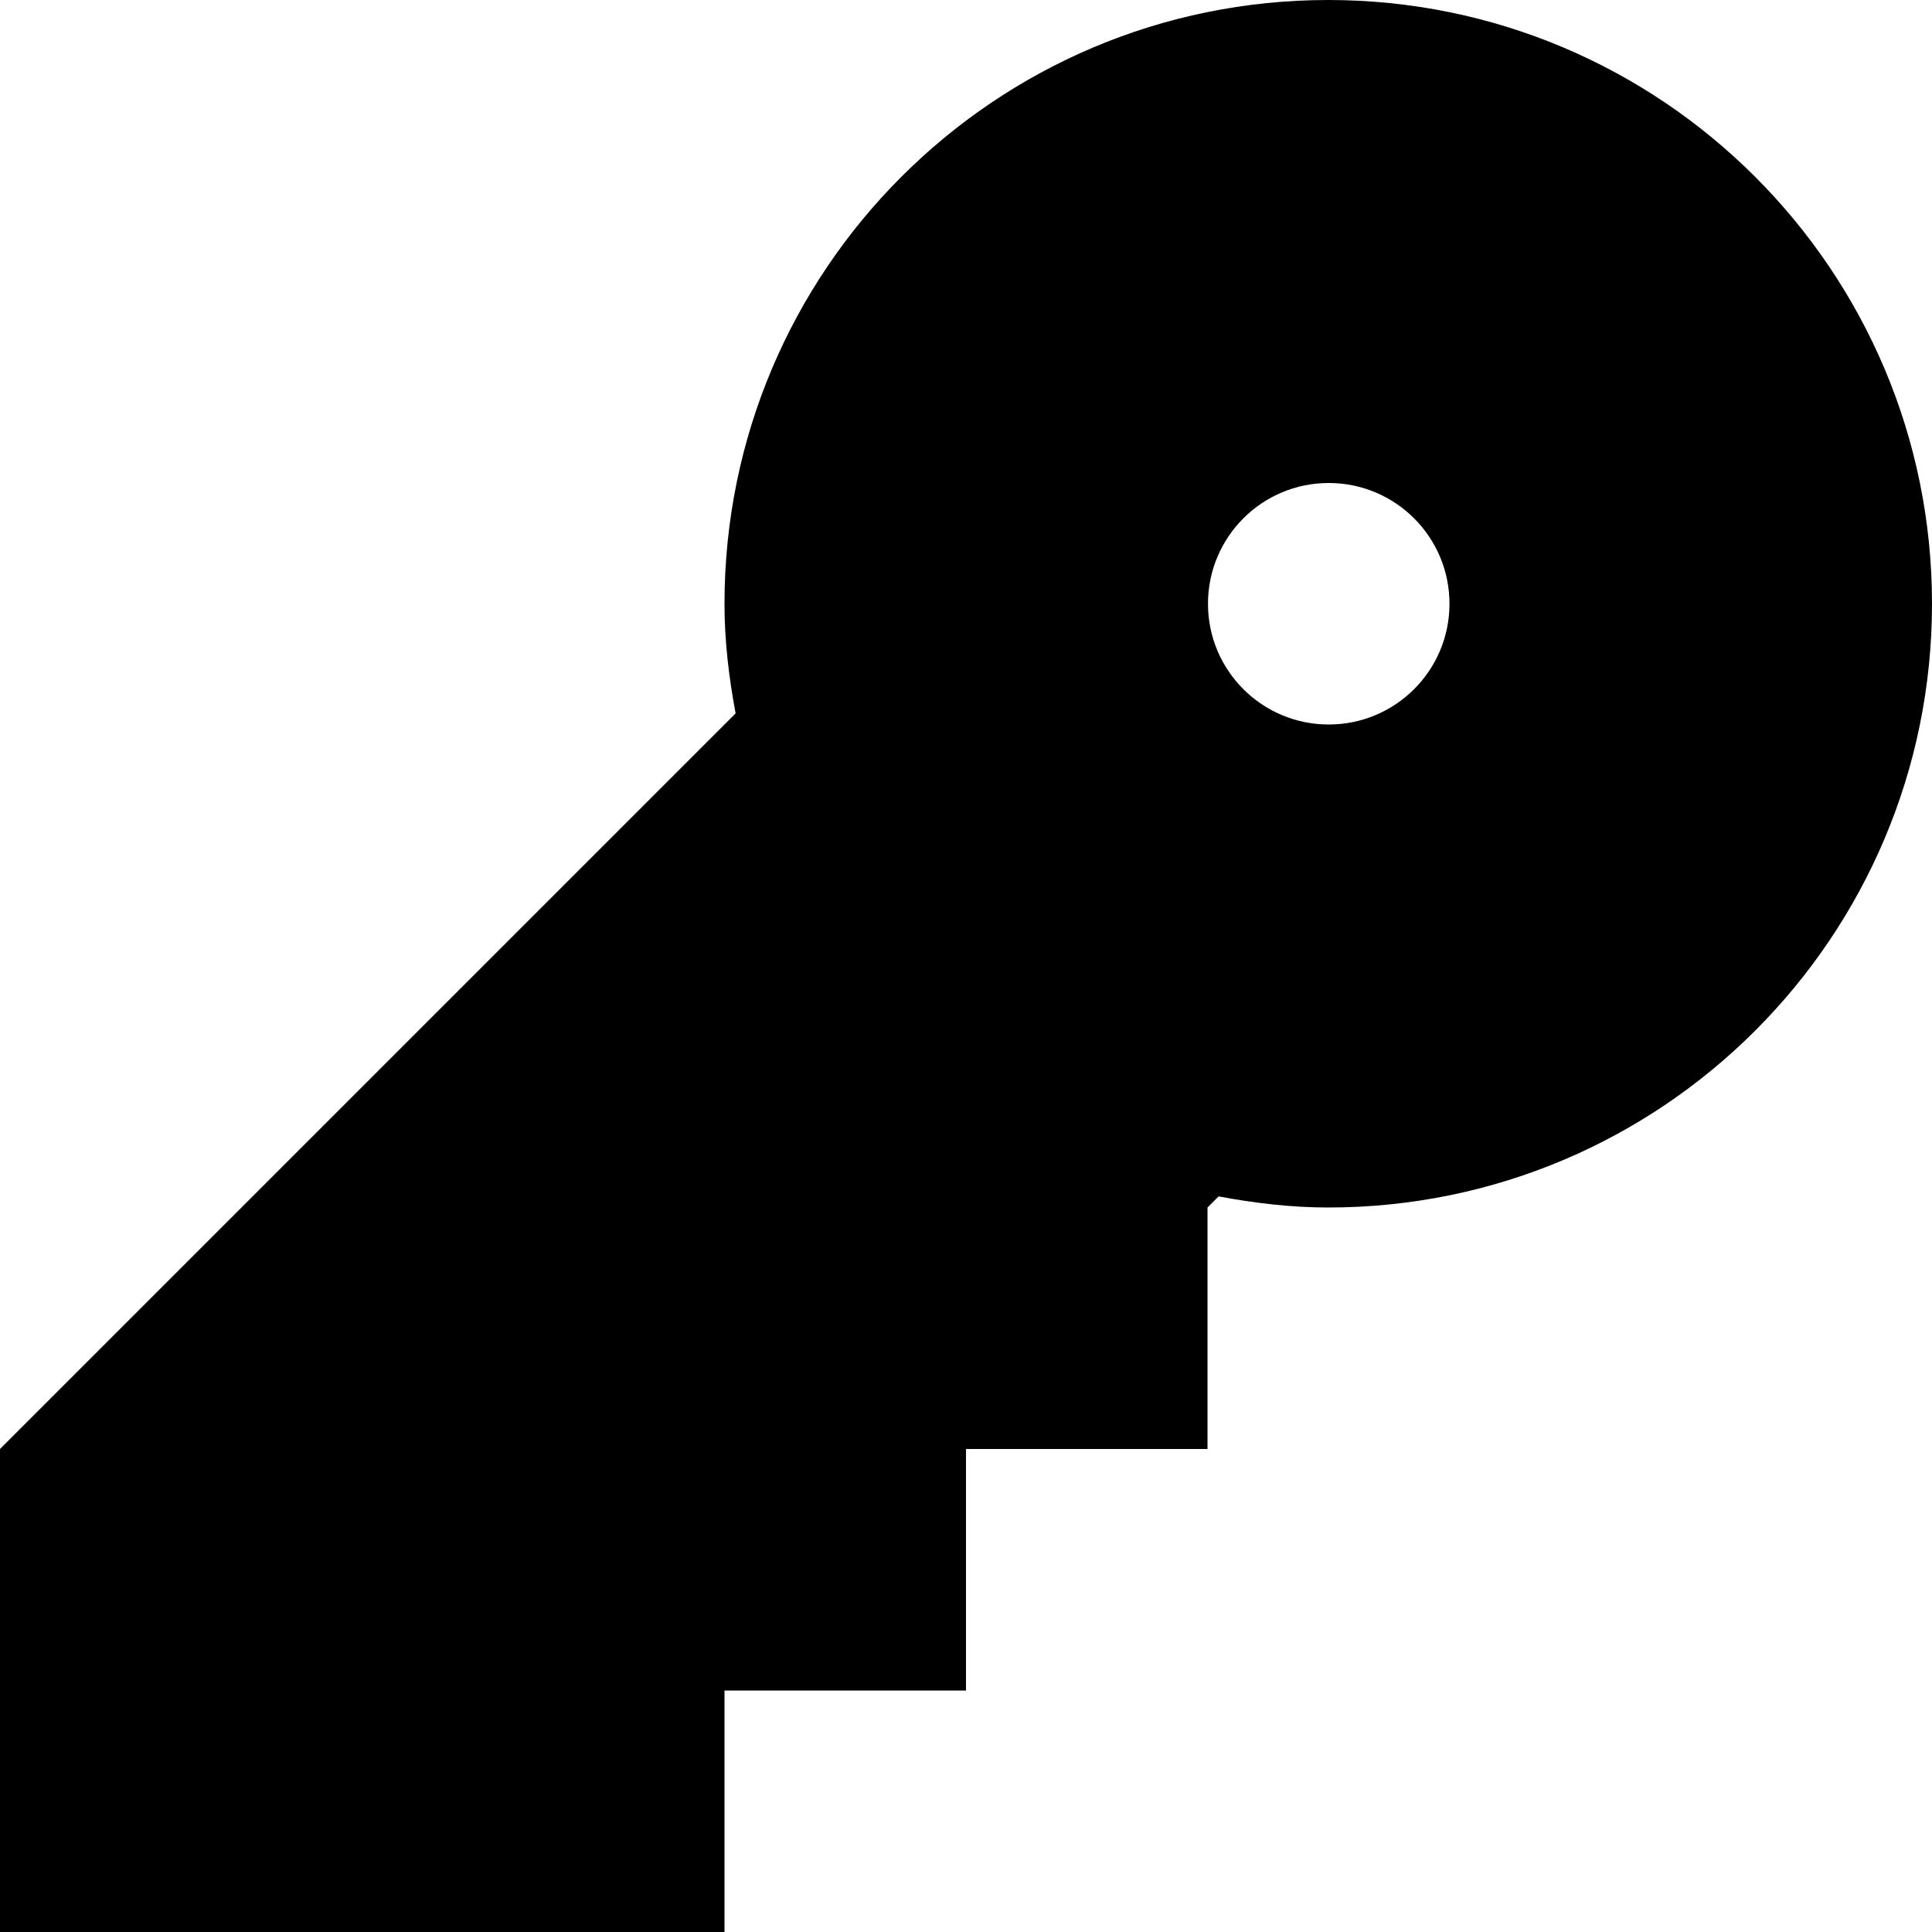 <?xml version="1.0" encoding="iso-8859-1"?>
<!-- Generator: Adobe Illustrator 15.1.0, SVG Export Plug-In . SVG Version: 6.00 Build 0)  -->
<!DOCTYPE svg PUBLIC "-//W3C//DTD SVG 1.1//EN" "http://www.w3.org/Graphics/SVG/1.1/DTD/svg11.dtd">
<svg version="1.1" xmlns="http://www.w3.org/2000/svg" xmlns:xlink="http://www.w3.org/1999/xlink" x="0px" y="0px" width="32px"
	 height="32px" viewBox="0 0 32 32" style="enable-background:new 0 0 32 32;" xml:space="preserve">
<g id="Layer_1">
</g>
<g id="key_x5F_fill">
	<g>
		<g>
			<path style="fill:#000000;" d="M22,0c-5.523,0-10,4.477-10,10c0,0.625,0.074,1.227,0.184,1.816L0,24v8h12v-4h4v-4h4v-4
				l0.184-0.184C20.773,19.926,21.375,20,22,20c5.523,0,10-4.477,10-10S27.523,0,22,0z M22.008,12c-1.105,0-2-0.895-2-2s0.895-2,2-2
				s2,0.895,2,2S23.113,12,22.008,12z"/>
		</g>
	</g>
</g>
</svg>
